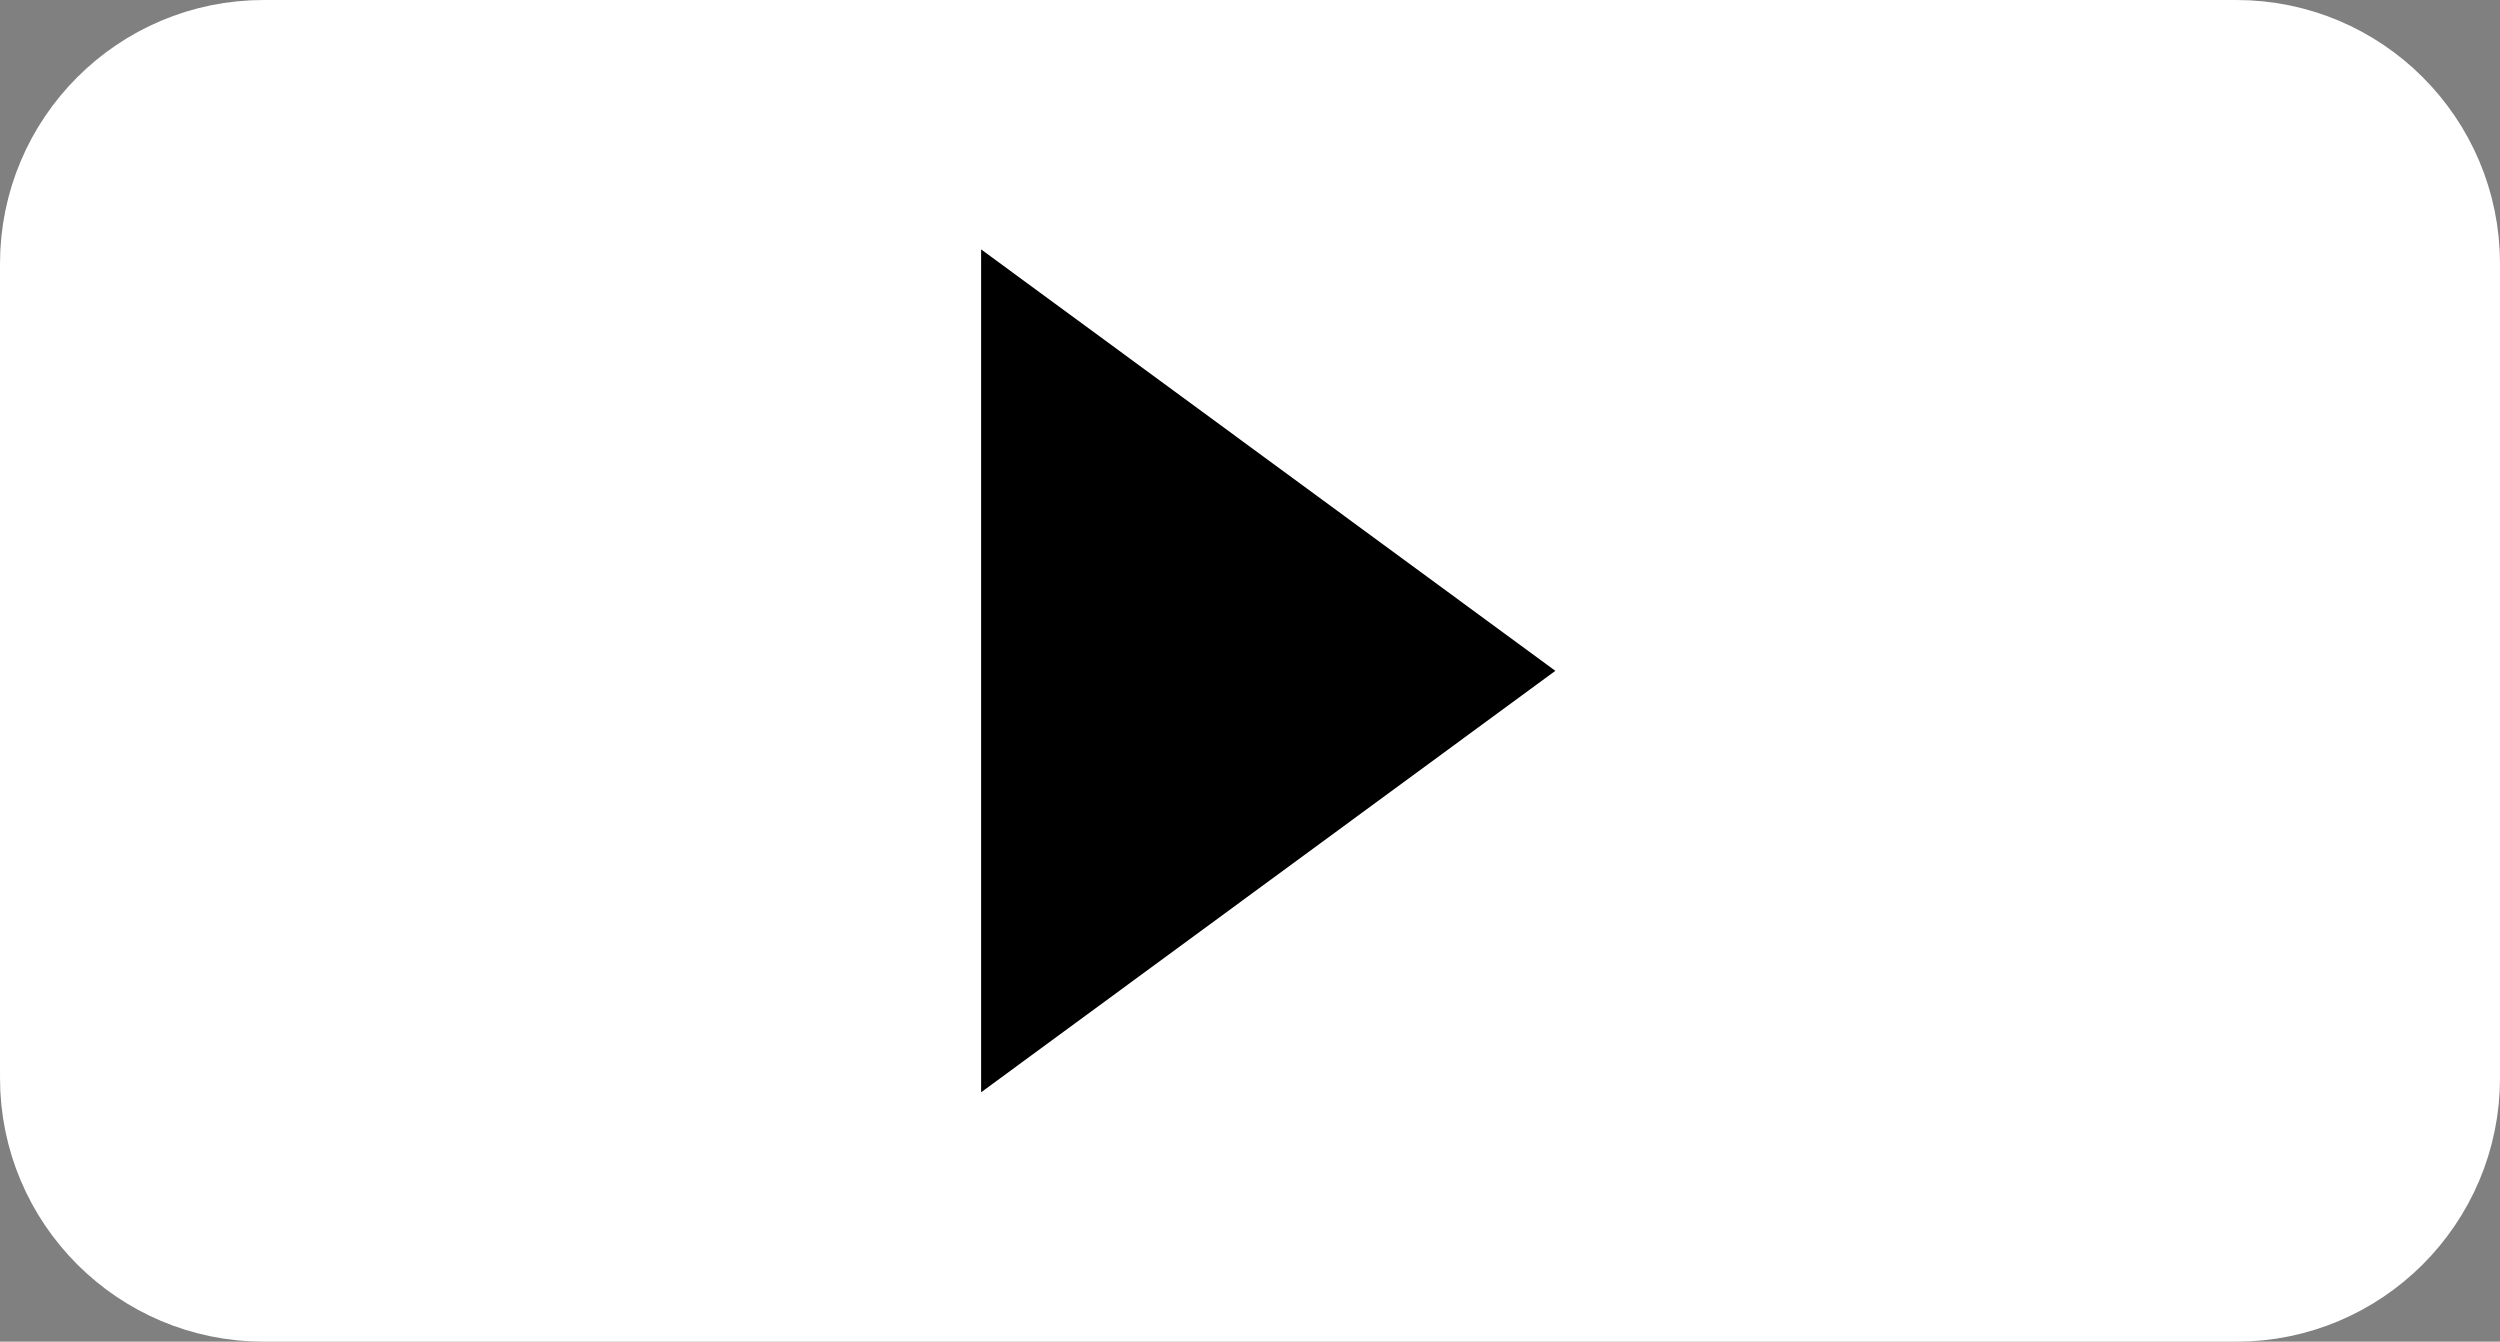 <svg version="1.1" xmlns="http://www.w3.org/2000/svg" xmlns:xlink="http://www.w3.org/1999/xlink" width="47.4" height="25.438" viewBox="0,0,47.4,25.438"><rect x="0" y="0" width="47.4" height="25.438" fill="#808080" stroke="none"/><g transform="translate(-216.3,-167.281)"><g stroke-width="2" stroke-miterlimit="10"><path d="M221.3,191.719c-2.209,0 -4,-1.791 -4,-4v-15.438c0,-2.209 1.791,-4 4,-4h37.4c2.209,0 4,1.791 4,4v15.438c0,2.209 -1.791,4 -4,4z" fill="#ffffff" stroke="#ffffff"/><path d="M235.902,173.984l8.197,6.016l-8.197,6.016z" fill="#000000" stroke="#000000"/></g></g></svg><!--rotationCenter:23.70016218087349:12.719189418581067-->